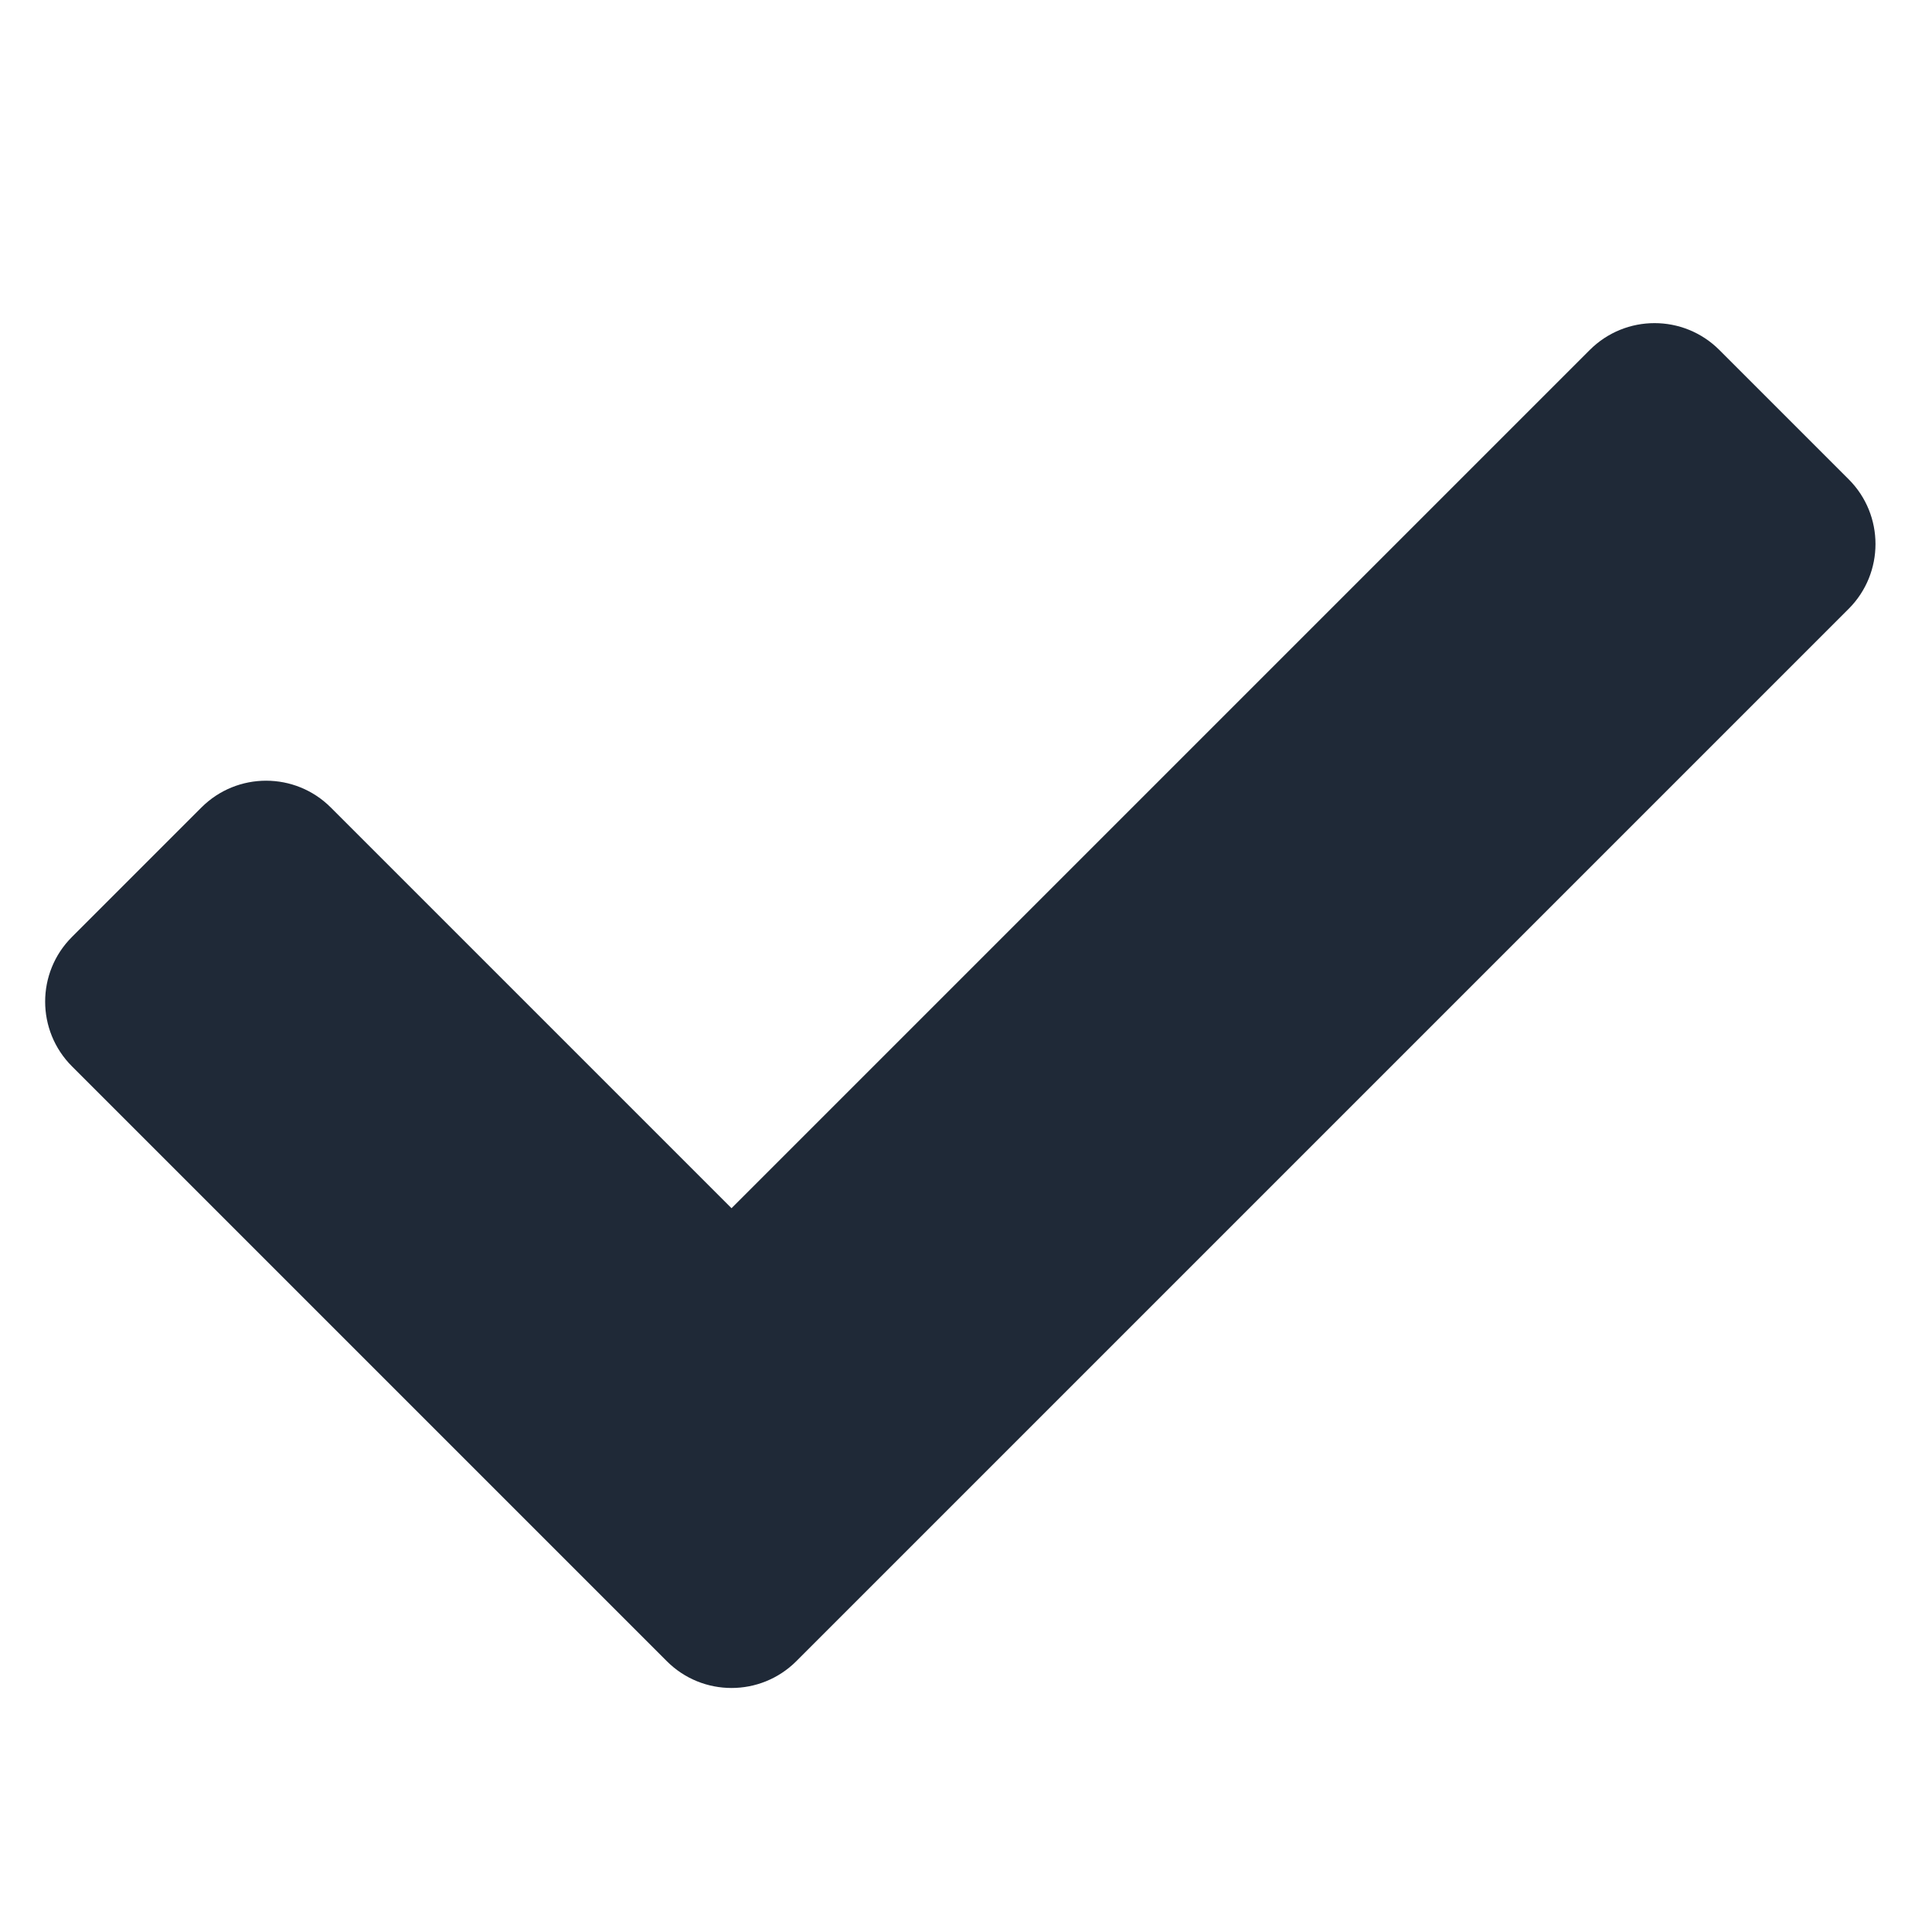 <svg width="19" height="19" viewBox="0 0 19 19" fill="none" xmlns="http://www.w3.org/2000/svg">
<g clip-path="url(#clip0_18_22)">
<path d="M6.558 16.337L0.708 10.487C0.356 10.135 0.356 9.565 0.708 9.214L1.981 7.941C2.332 7.59 2.902 7.59 3.253 7.941L7.194 11.882L15.635 3.441C15.987 3.09 16.556 3.09 16.908 3.441L18.181 4.714C18.532 5.065 18.532 5.635 18.181 5.987L7.831 16.337C7.479 16.688 6.909 16.688 6.558 16.337Z" fill="#1F2937"/>
</g>
<defs>
<clipPath id="clip0_18_22">
<rect width="18" height="18" fill="white" transform="translate(0.444 0.889)"/>
</clipPath>
</defs>
</svg>
